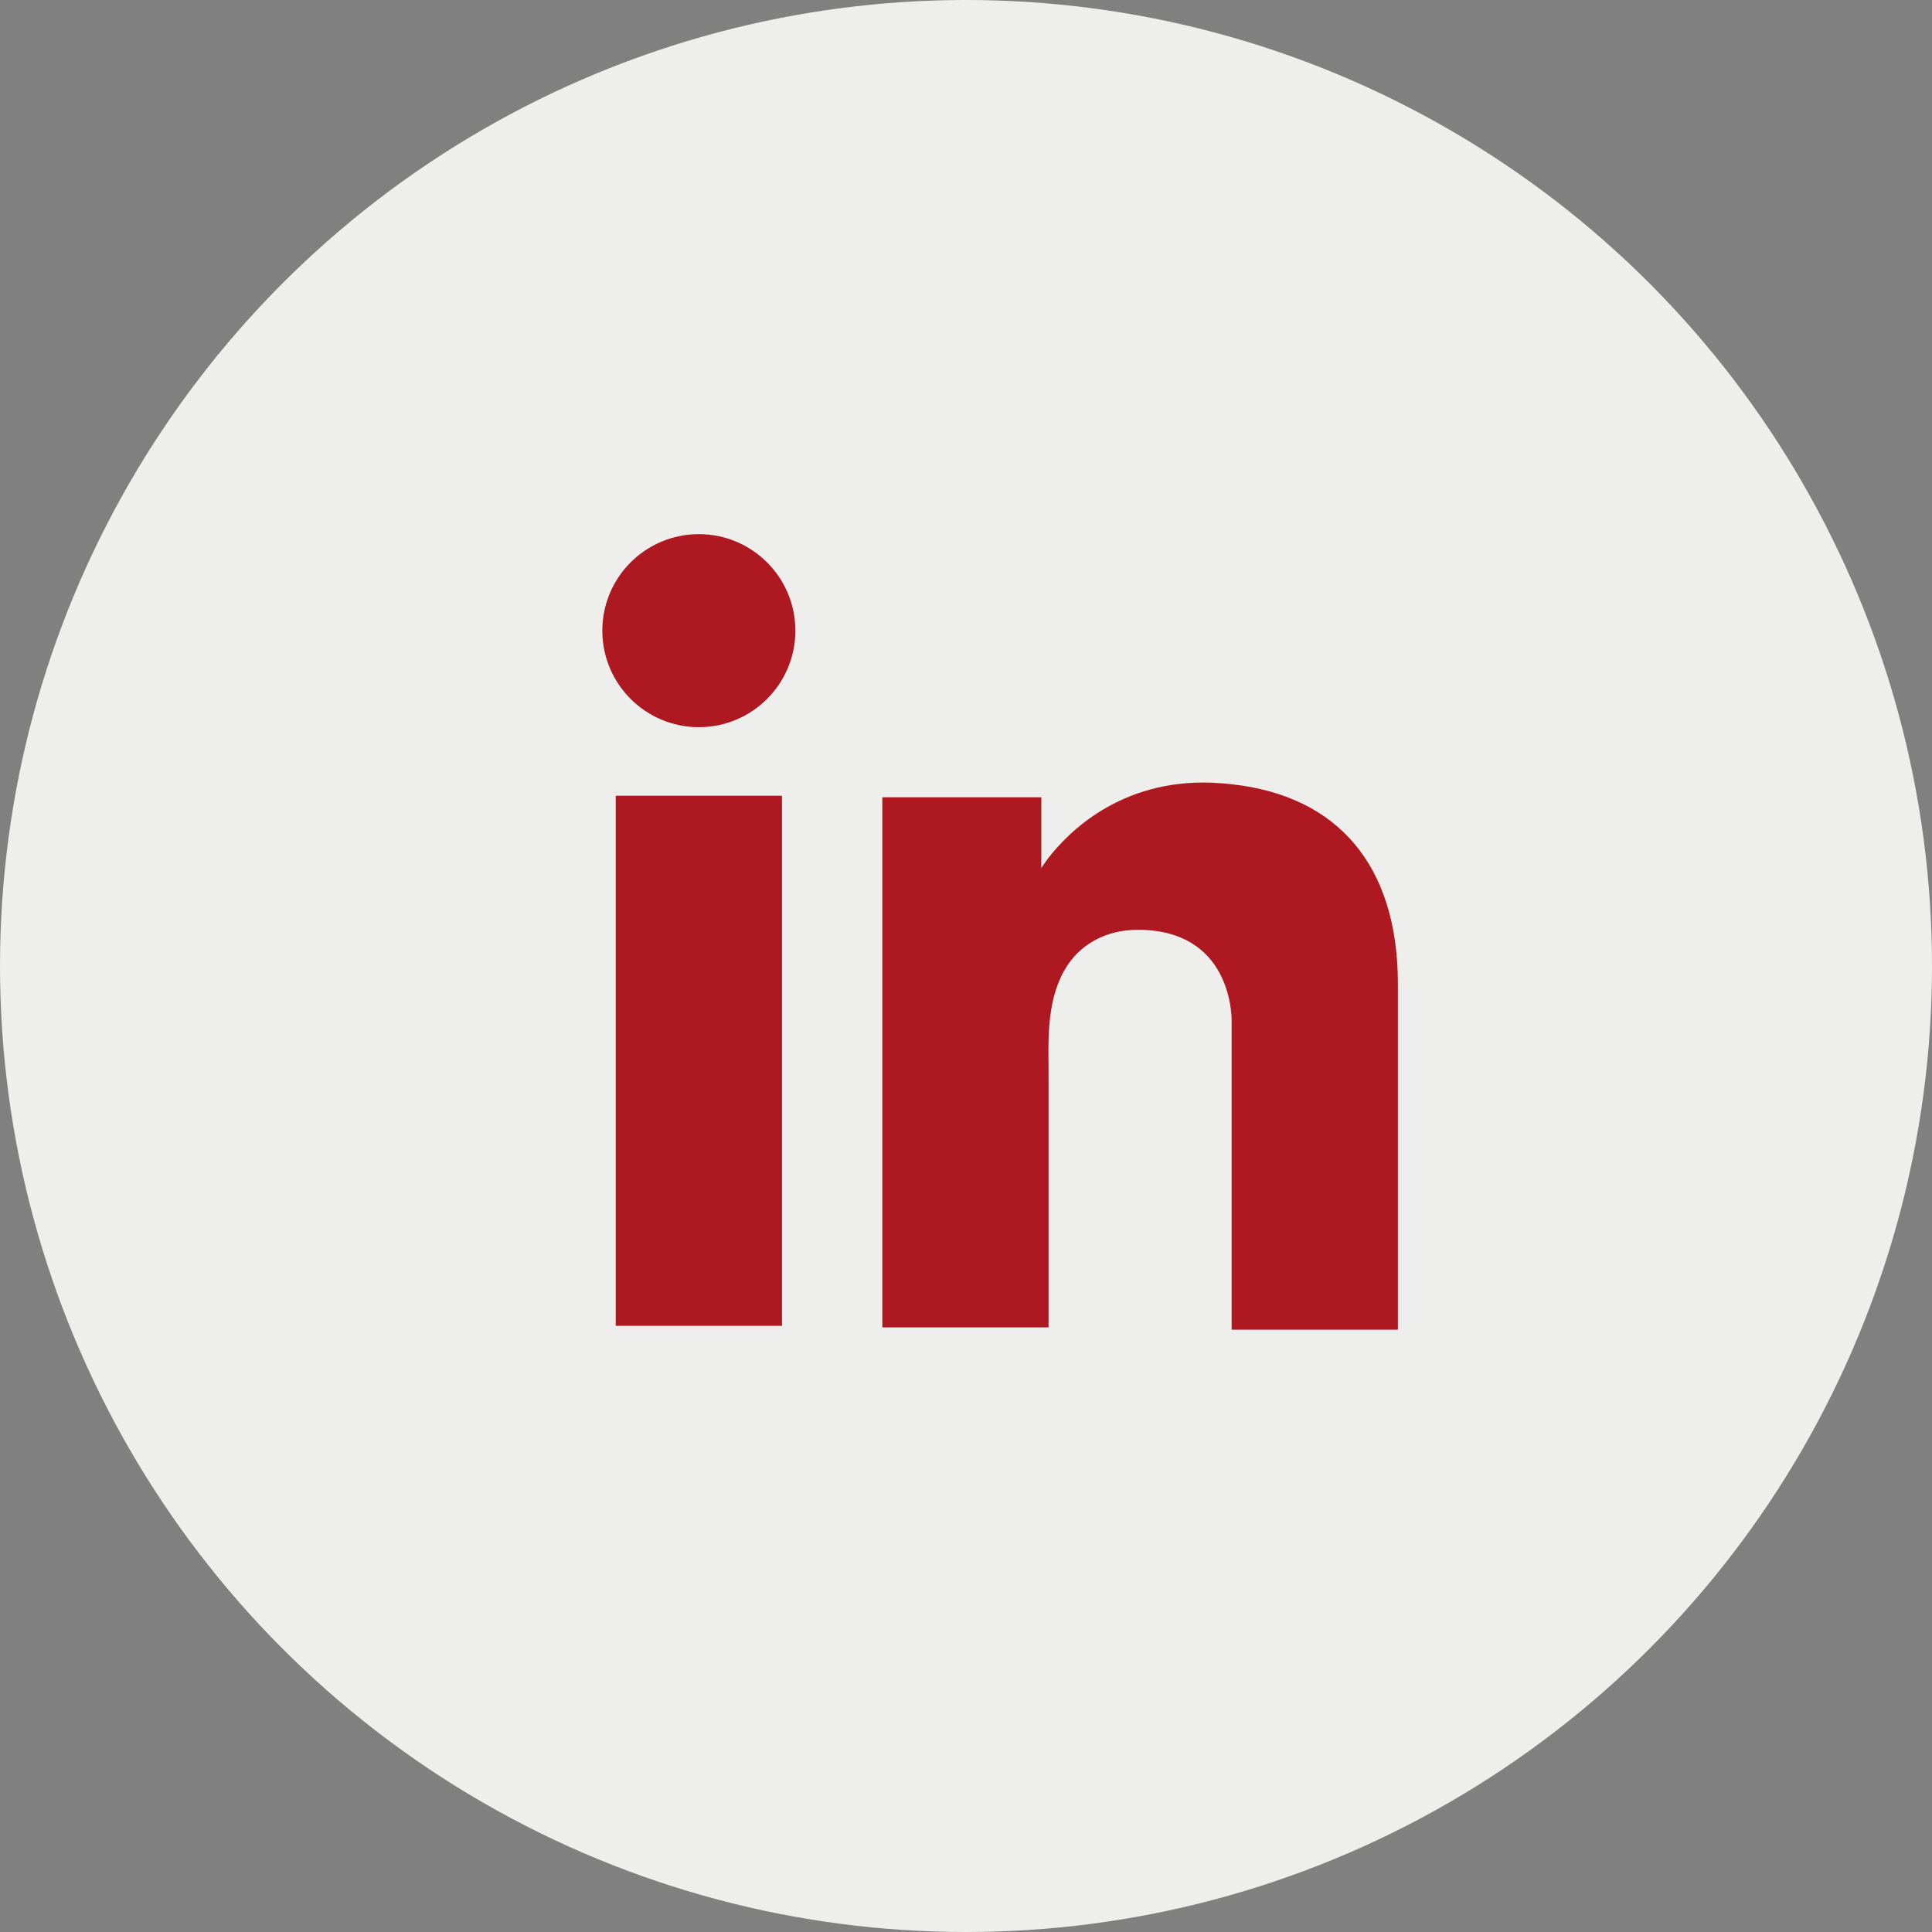 <svg width="72" height="72" viewBox="0 0 72 72" fill="none" xmlns="http://www.w3.org/2000/svg">
<rect x="0" y="0" width="72" height="72" fill="#808080" stroke="none"/>
<circle cx="36" cy="36" r="36" fill="#EEEEED"/>
<path d="M29.142 29.655H22.947V49.41H29.142V29.655Z" fill="#AE1820"/>
<path d="M45.9 29.227C45.671 29.198 45.429 29.184 45.186 29.17C41.717 29.027 39.762 31.082 39.077 31.967C38.891 32.21 38.806 32.353 38.806 32.353V29.712H32.882V49.467H38.806H39.077C39.077 47.455 39.077 45.456 39.077 43.444C39.077 42.359 39.077 41.274 39.077 40.189C39.077 38.847 38.977 37.42 39.648 36.193C40.219 35.165 41.246 34.651 42.403 34.651C45.828 34.651 45.9 37.748 45.9 38.034C45.9 38.048 45.9 38.062 45.9 38.062V49.553H52.095V36.663C52.095 32.253 49.854 29.655 45.9 29.227Z" fill="#AE1820"/>
<path d="M26.044 27.1C28.031 27.1 29.641 25.489 29.641 23.503C29.641 21.516 28.031 19.906 26.044 19.906C24.058 19.906 22.447 21.516 22.447 23.503C22.447 25.489 24.058 27.1 26.044 27.1Z" fill="#AE1820"/>
</svg>
